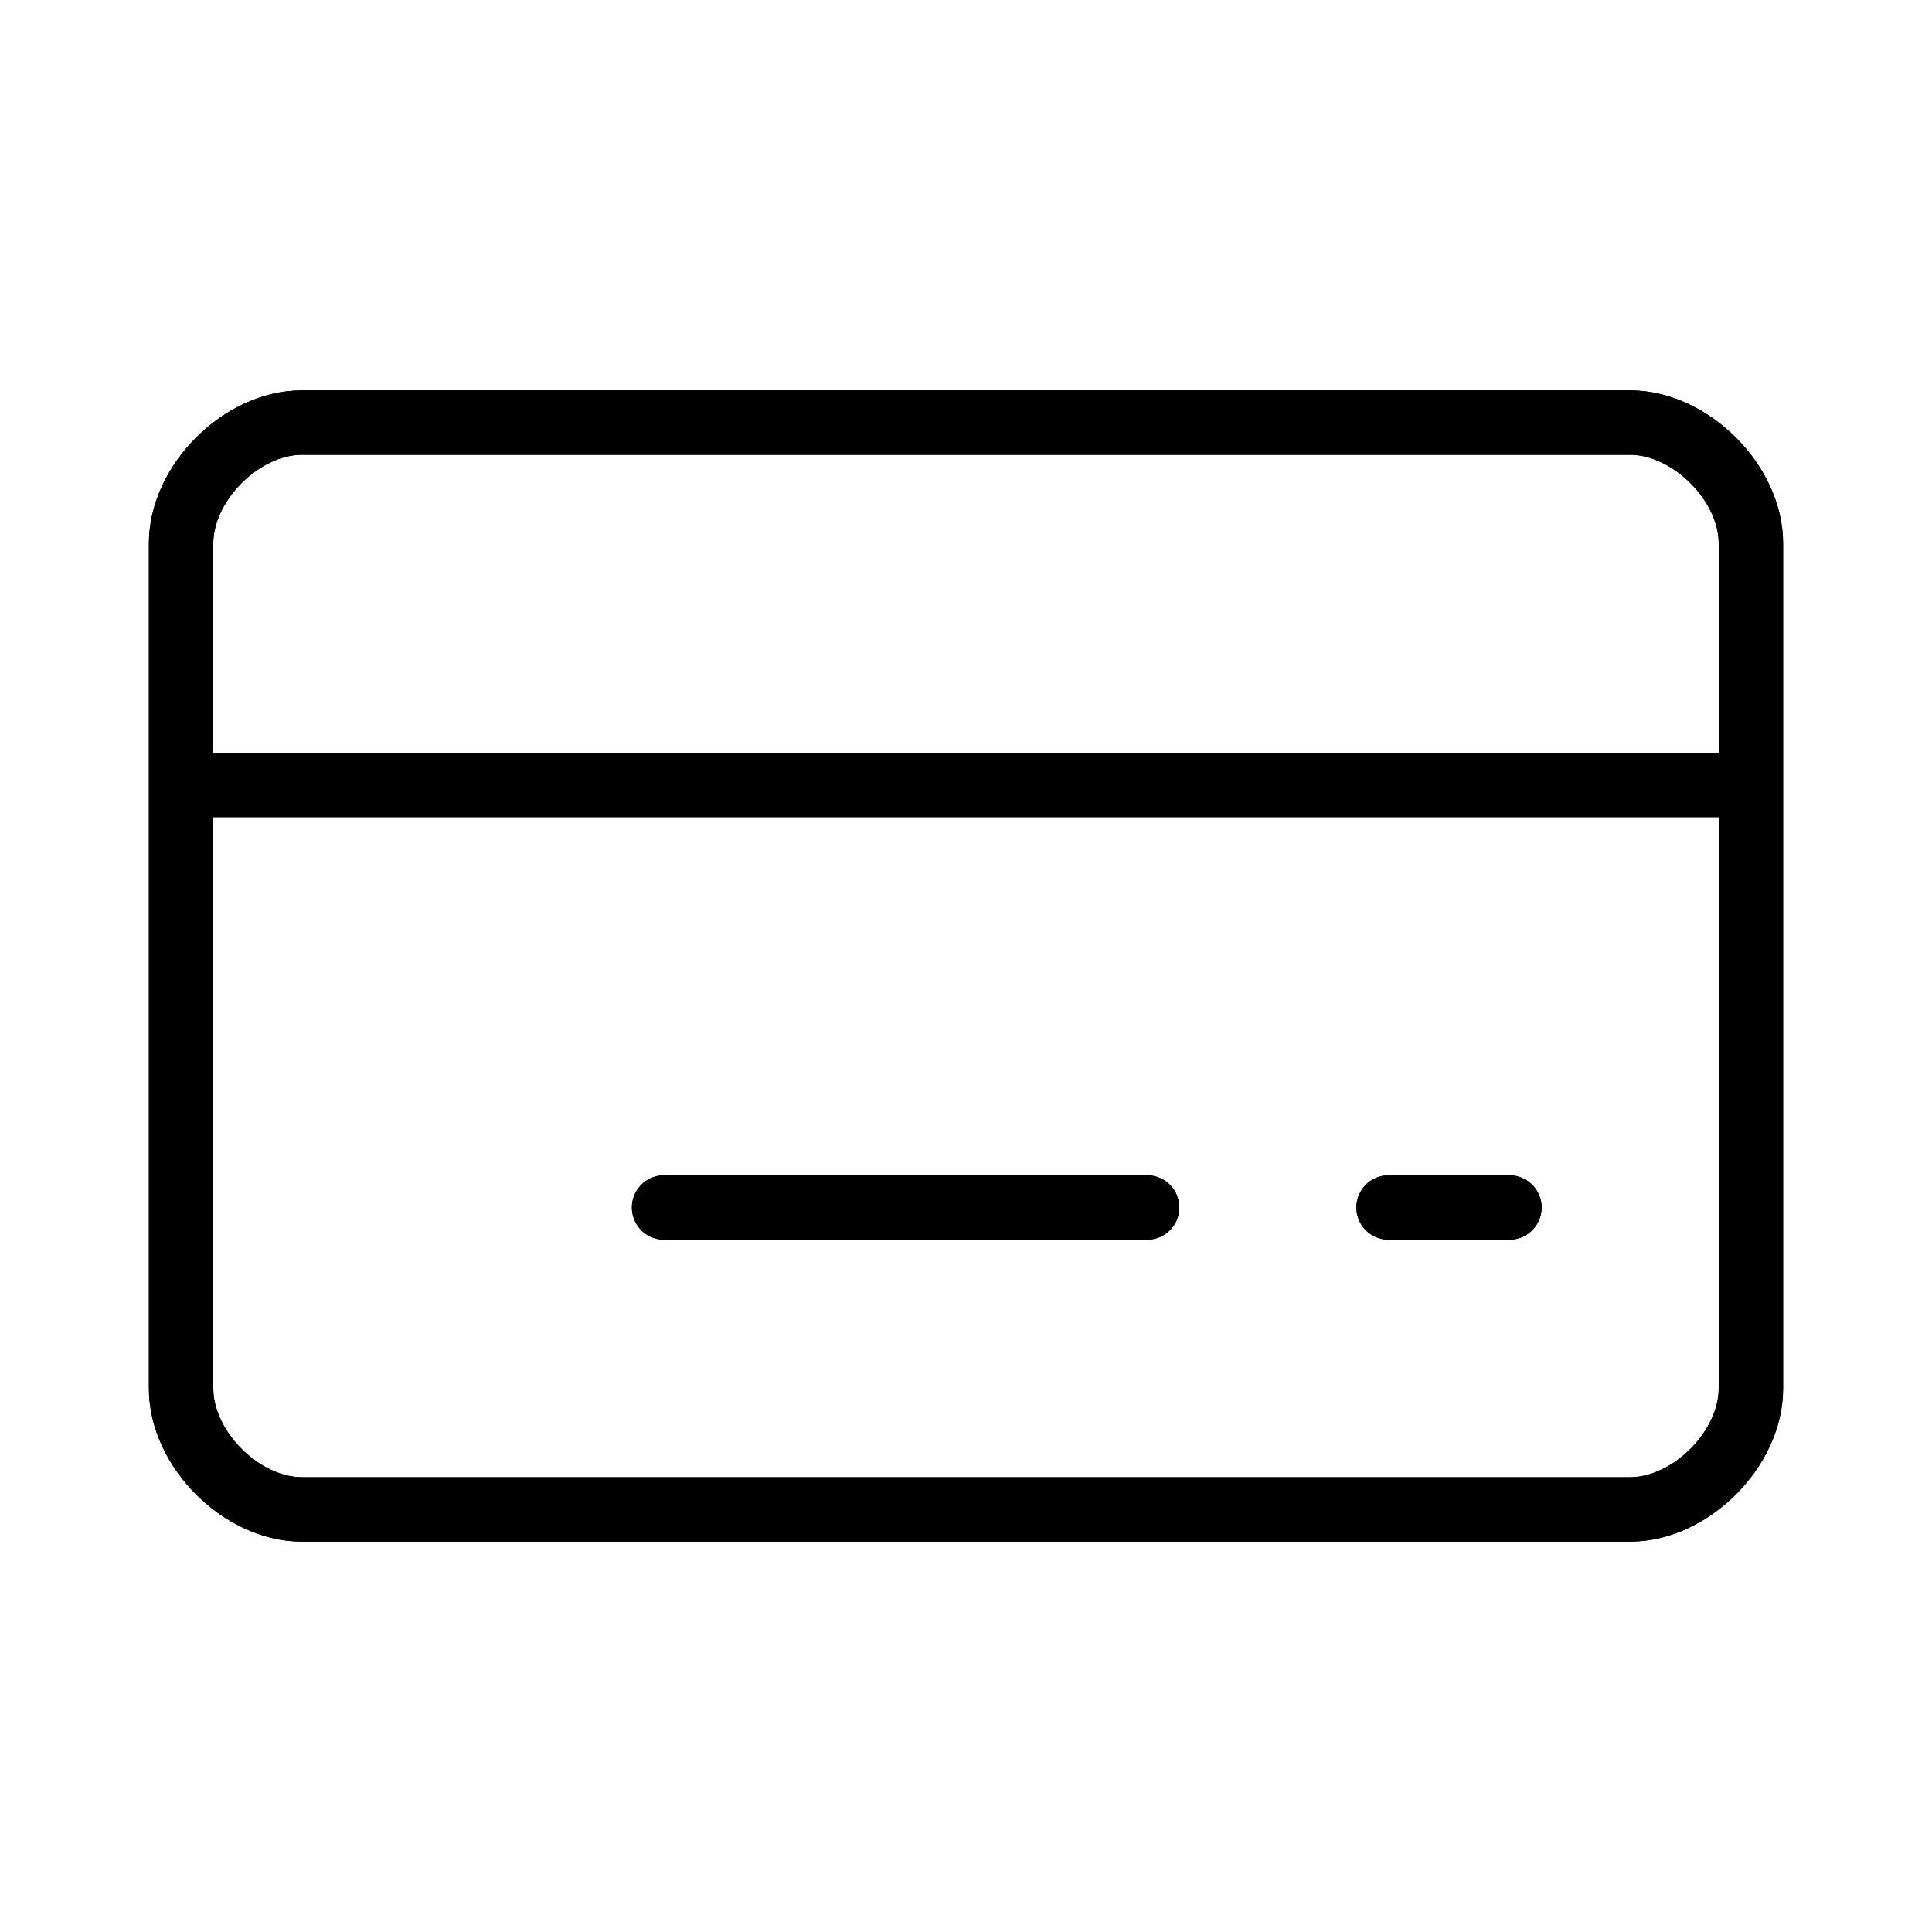 <svg xmlns="http://www.w3.org/2000/svg" fill="none" viewBox="0 0 30 30" height="30" width="30">
<path stroke-linejoin="round" stroke-linecap="round" stroke="black" d="M10.312 18.75H17.812M2.812 12.188H27.188M21.562 18.75H23.438M4.688 6.562C3.75 6.562 2.812 7.5 2.812 8.438V21.562C2.812 22.5 3.75 23.438 4.688 23.438H25.312C26.25 23.438 27.188 22.5 27.188 21.562V8.438C27.188 7.5 26.25 6.562 25.312 6.562H4.688Z"></path>
<path stroke-linejoin="round" stroke-linecap="round" stroke="black" d="M10.312 18.75H17.812M2.812 12.188H27.188M21.562 18.75H23.438M4.688 6.562C3.75 6.562 2.812 7.5 2.812 8.438V21.562C2.812 22.5 3.75 23.438 4.688 23.438H25.312C26.25 23.438 27.188 22.5 27.188 21.562V8.438C27.188 7.5 26.25 6.562 25.312 6.562H4.688Z"></path>
</svg>
